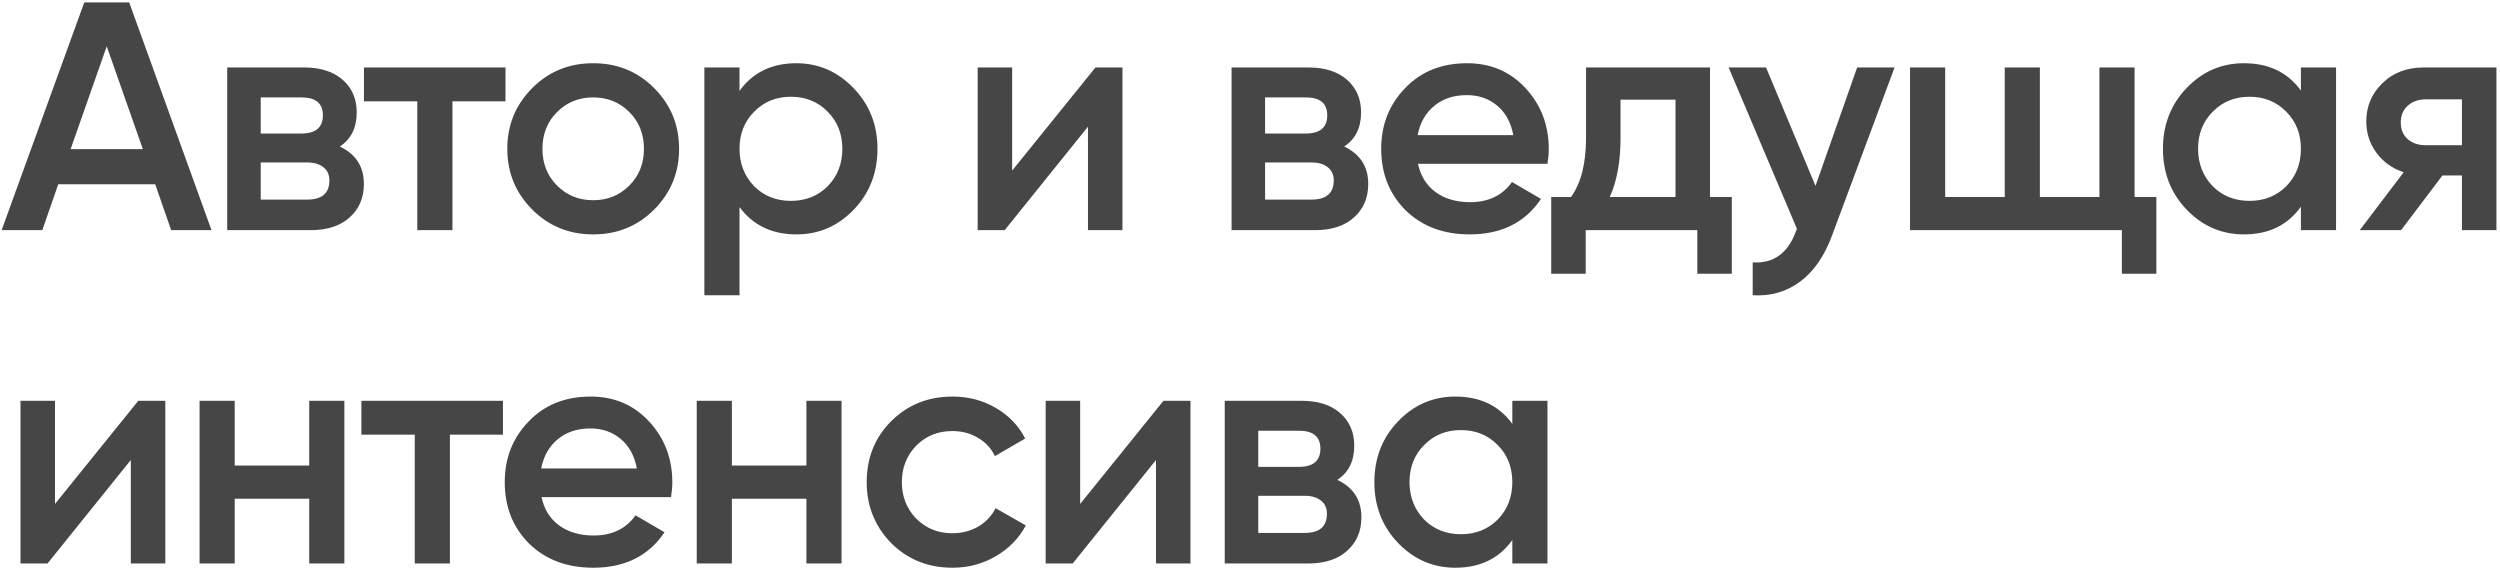 <?xml version="1.0" encoding="UTF-8"?> <svg xmlns="http://www.w3.org/2000/svg" width="315" height="72" viewBox="0 0 315 72" fill="none"> <path d="M26.65 29H21.566L19.557 23.219H7.339L5.33 29H0.205L10.619 0.3H16.277L26.65 29ZM13.448 5.835L8.897 18.791H17.999L13.448 5.835ZM42.815 18.463C44.838 19.42 45.849 20.991 45.849 23.178C45.849 24.927 45.248 26.335 44.045 27.401C42.87 28.467 41.23 29 39.125 29H28.629V8.5H38.305C40.383 8.5 42.009 9.019 43.184 10.058C44.359 11.097 44.947 12.463 44.947 14.158C44.947 16.099 44.236 17.534 42.815 18.463ZM37.977 12.272H32.852V16.823H37.977C39.781 16.823 40.683 16.058 40.683 14.527C40.683 13.024 39.781 12.272 37.977 12.272ZM32.852 25.146H38.715C40.574 25.146 41.503 24.34 41.503 22.727C41.503 22.016 41.257 21.47 40.765 21.087C40.273 20.677 39.59 20.472 38.715 20.472H32.852V25.146ZM45.856 8.5H63.691V12.764H57.008V29H52.58V12.764H45.856V8.5ZM82.409 26.417C80.332 28.494 77.776 29.533 74.742 29.533C71.708 29.533 69.153 28.494 67.075 26.417C64.971 24.312 63.918 21.757 63.918 18.75C63.918 15.743 64.971 13.188 67.075 11.083C69.153 9.006 71.708 7.967 74.742 7.967C77.776 7.967 80.332 9.006 82.409 11.083C84.514 13.188 85.566 15.743 85.566 18.75C85.566 21.757 84.514 24.312 82.409 26.417ZM68.346 18.75C68.346 20.609 68.961 22.153 70.191 23.383C71.421 24.613 72.938 25.228 74.742 25.228C76.546 25.228 78.063 24.613 79.293 23.383C80.523 22.153 81.138 20.609 81.138 18.75C81.138 16.891 80.523 15.347 79.293 14.117C78.063 12.887 76.546 12.272 74.742 12.272C72.938 12.272 71.421 12.887 70.191 14.117C68.961 15.347 68.346 16.891 68.346 18.75ZM100.353 7.967C103.141 7.967 105.547 9.019 107.569 11.124C109.565 13.201 110.562 15.743 110.562 18.75C110.562 21.784 109.565 24.34 107.569 26.417C105.574 28.494 103.169 29.533 100.353 29.533C97.265 29.533 94.873 28.385 93.178 26.089V37.2H88.75V8.5H93.178V11.452C94.846 9.129 97.237 7.967 100.353 7.967ZM95.023 23.465C96.253 24.695 97.798 25.31 99.656 25.31C101.515 25.31 103.059 24.695 104.289 23.465C105.519 22.208 106.134 20.636 106.134 18.75C106.134 16.864 105.519 15.306 104.289 14.076C103.059 12.819 101.515 12.19 99.656 12.19C97.798 12.19 96.253 12.819 95.023 14.076C93.793 15.306 93.178 16.864 93.178 18.75C93.178 20.609 93.793 22.18 95.023 23.465ZM127.531 21.497L138.027 8.5H141.43V29H137.084V15.962L126.588 29H123.185V8.5H127.531V21.497ZM169.364 18.463C171.387 19.42 172.398 20.991 172.398 23.178C172.398 24.927 171.797 26.335 170.594 27.401C169.419 28.467 167.779 29 165.674 29H155.178V8.5H164.854C166.932 8.5 168.558 9.019 169.733 10.058C170.909 11.097 171.496 12.463 171.496 14.158C171.496 16.099 170.786 17.534 169.364 18.463ZM164.526 12.272H159.401V16.823H164.526C166.33 16.823 167.232 16.058 167.232 14.527C167.232 13.024 166.33 12.272 164.526 12.272ZM159.401 25.146H165.264C167.123 25.146 168.052 24.34 168.052 22.727C168.052 22.016 167.806 21.47 167.314 21.087C166.822 20.677 166.139 20.472 165.264 20.472H159.401V25.146ZM194.982 20.636H178.664C178.992 22.167 179.73 23.356 180.878 24.203C182.053 25.05 183.502 25.474 185.224 25.474C187.547 25.474 189.31 24.627 190.513 22.932L194.162 25.064C192.166 28.043 189.173 29.533 185.183 29.533C181.875 29.533 179.183 28.522 177.106 26.499C175.056 24.449 174.031 21.866 174.031 18.75C174.031 15.716 175.042 13.16 177.065 11.083C179.06 9.006 181.657 7.967 184.855 7.967C187.834 7.967 190.294 9.019 192.235 11.124C194.175 13.229 195.146 15.784 195.146 18.791C195.146 19.338 195.091 19.953 194.982 20.636ZM178.623 17.028H190.677C190.376 15.415 189.693 14.172 188.627 13.297C187.588 12.422 186.317 11.985 184.814 11.985C183.174 11.985 181.807 12.436 180.714 13.338C179.62 14.24 178.923 15.47 178.623 17.028ZM215.461 8.5V24.818H218.208V34.494H213.862V29H199.799V34.494H195.453V24.818H197.954C199.211 23.069 199.84 20.595 199.84 17.397V8.5H215.461ZM202.833 24.818H211.115V12.559H204.186V17.397C204.186 20.349 203.735 22.823 202.833 24.818ZM228.753 23.424L234.001 8.5H238.716L230.844 29.656C229.887 32.253 228.548 34.193 226.826 35.478C225.104 36.763 223.109 37.337 220.84 37.2V33.059C223.464 33.223 225.282 31.911 226.293 29.123L226.416 28.836L217.806 8.5H222.521L228.753 23.424ZM268.955 8.5V24.818H271.702V34.494H267.356V29H240.665V8.5H245.093V24.818H252.596V8.5H257.024V24.818H264.527V8.5H268.955ZM289.914 11.411V8.5H294.342V29H289.914V26.048C288.247 28.371 285.855 29.533 282.739 29.533C279.924 29.533 277.518 28.494 275.523 26.417C273.528 24.34 272.53 21.784 272.53 18.75C272.53 15.716 273.528 13.16 275.523 11.083C277.518 9.006 279.924 7.967 282.739 7.967C285.855 7.967 288.247 9.115 289.914 11.411ZM278.803 23.465C280.033 24.695 281.577 25.31 283.436 25.31C285.295 25.31 286.839 24.695 288.069 23.465C289.299 22.208 289.914 20.636 289.914 18.75C289.914 16.864 289.299 15.306 288.069 14.076C286.839 12.819 285.295 12.19 283.436 12.19C281.577 12.19 280.033 12.819 278.803 14.076C277.573 15.306 276.958 16.864 276.958 18.75C276.958 20.609 277.573 22.18 278.803 23.465ZM305.407 8.5H314.55V29H310.204V22.112H307.744L302.537 29H297.33L302.865 21.702C301.444 21.237 300.296 20.417 299.421 19.242C298.574 18.067 298.15 16.755 298.15 15.306C298.15 13.42 298.82 11.821 300.159 10.509C301.498 9.17 303.248 8.5 305.407 8.5ZM305.653 18.299H310.204V12.518H305.653C304.724 12.518 303.958 12.791 303.357 13.338C302.783 13.857 302.496 14.554 302.496 15.429C302.496 16.304 302.783 17.001 303.357 17.52C303.958 18.039 304.724 18.299 305.653 18.299ZM6.929 63.497L17.425 50.5H20.828V71H16.482V57.962L5.986 71H2.583V50.5H6.929V63.497ZM38.963 58.659V50.5H43.391V71H38.963V62.841H29.574V71H25.146V50.5H29.574V58.659H38.963ZM45.536 50.5H63.371V54.764H56.688V71H52.26V54.764H45.536V50.5ZM84.549 62.636H68.231C68.559 64.167 69.297 65.356 70.445 66.203C71.62 67.05 73.069 67.474 74.791 67.474C77.114 67.474 78.877 66.627 80.08 64.932L83.729 67.064C81.734 70.043 78.741 71.533 74.75 71.533C71.443 71.533 68.75 70.522 66.673 68.499C64.623 66.449 63.598 63.866 63.598 60.75C63.598 57.716 64.609 55.16 66.632 53.083C68.627 51.006 71.224 49.967 74.422 49.967C77.401 49.967 79.861 51.019 81.802 53.124C83.743 55.229 84.713 57.784 84.713 60.791C84.713 61.338 84.658 61.953 84.549 62.636ZM68.19 59.028H80.244C79.943 57.415 79.26 56.172 78.194 55.297C77.155 54.422 75.884 53.985 74.381 53.985C72.741 53.985 71.374 54.436 70.281 55.338C69.188 56.24 68.491 57.47 68.19 59.028ZM101.606 58.659V50.5H106.034V71H101.606V62.841H92.217V71H87.789V50.5H92.217V58.659H101.606ZM120.028 71.533C116.939 71.533 114.356 70.494 112.279 68.417C110.229 66.312 109.204 63.757 109.204 60.75C109.204 57.689 110.229 55.133 112.279 53.083C114.356 51.006 116.939 49.967 120.028 49.967C122.023 49.967 123.841 50.445 125.481 51.402C127.121 52.359 128.351 53.643 129.171 55.256L125.358 57.47C124.893 56.486 124.183 55.721 123.226 55.174C122.297 54.6 121.217 54.313 119.987 54.313C118.183 54.313 116.666 54.928 115.436 56.158C114.233 57.415 113.632 58.946 113.632 60.75C113.632 62.554 114.233 64.085 115.436 65.342C116.666 66.572 118.183 67.187 119.987 67.187C121.19 67.187 122.269 66.914 123.226 66.367C124.21 65.793 124.948 65.014 125.44 64.03L129.253 66.203C128.378 67.843 127.107 69.141 125.44 70.098C123.8 71.055 121.996 71.533 120.028 71.533ZM136.1 63.497L146.596 50.5H149.999V71H145.653V57.962L135.157 71H131.754V50.5H136.1V63.497ZM168.503 60.463C170.525 61.42 171.537 62.991 171.537 65.178C171.537 66.927 170.935 68.335 169.733 69.401C168.557 70.467 166.917 71 164.813 71H154.317V50.5H163.993C166.07 50.5 167.696 51.019 168.872 52.058C170.047 53.097 170.635 54.463 170.635 56.158C170.635 58.099 169.924 59.534 168.503 60.463ZM163.665 54.272H158.54V58.823H163.665C165.469 58.823 166.371 58.058 166.371 56.527C166.371 55.024 165.469 54.272 163.665 54.272ZM158.54 67.146H164.403C166.261 67.146 167.191 66.34 167.191 64.727C167.191 64.016 166.945 63.47 166.453 63.087C165.961 62.677 165.277 62.472 164.403 62.472H158.54V67.146ZM190.553 53.411V50.5H194.981V71H190.553V68.048C188.886 70.371 186.494 71.533 183.378 71.533C180.563 71.533 178.157 70.494 176.162 68.417C174.167 66.34 173.169 63.784 173.169 60.75C173.169 57.716 174.167 55.16 176.162 53.083C178.157 51.006 180.563 49.967 183.378 49.967C186.494 49.967 188.886 51.115 190.553 53.411ZM179.442 65.465C180.672 66.695 182.216 67.31 184.075 67.31C185.934 67.31 187.478 66.695 188.708 65.465C189.938 64.208 190.553 62.636 190.553 60.75C190.553 58.864 189.938 57.306 188.708 56.076C187.478 54.819 185.934 54.19 184.075 54.19C182.216 54.19 180.672 54.819 179.442 56.076C178.212 57.306 177.597 58.864 177.597 60.75C177.597 62.609 178.212 64.18 179.442 65.465Z" fill="#464646"></path> </svg> 